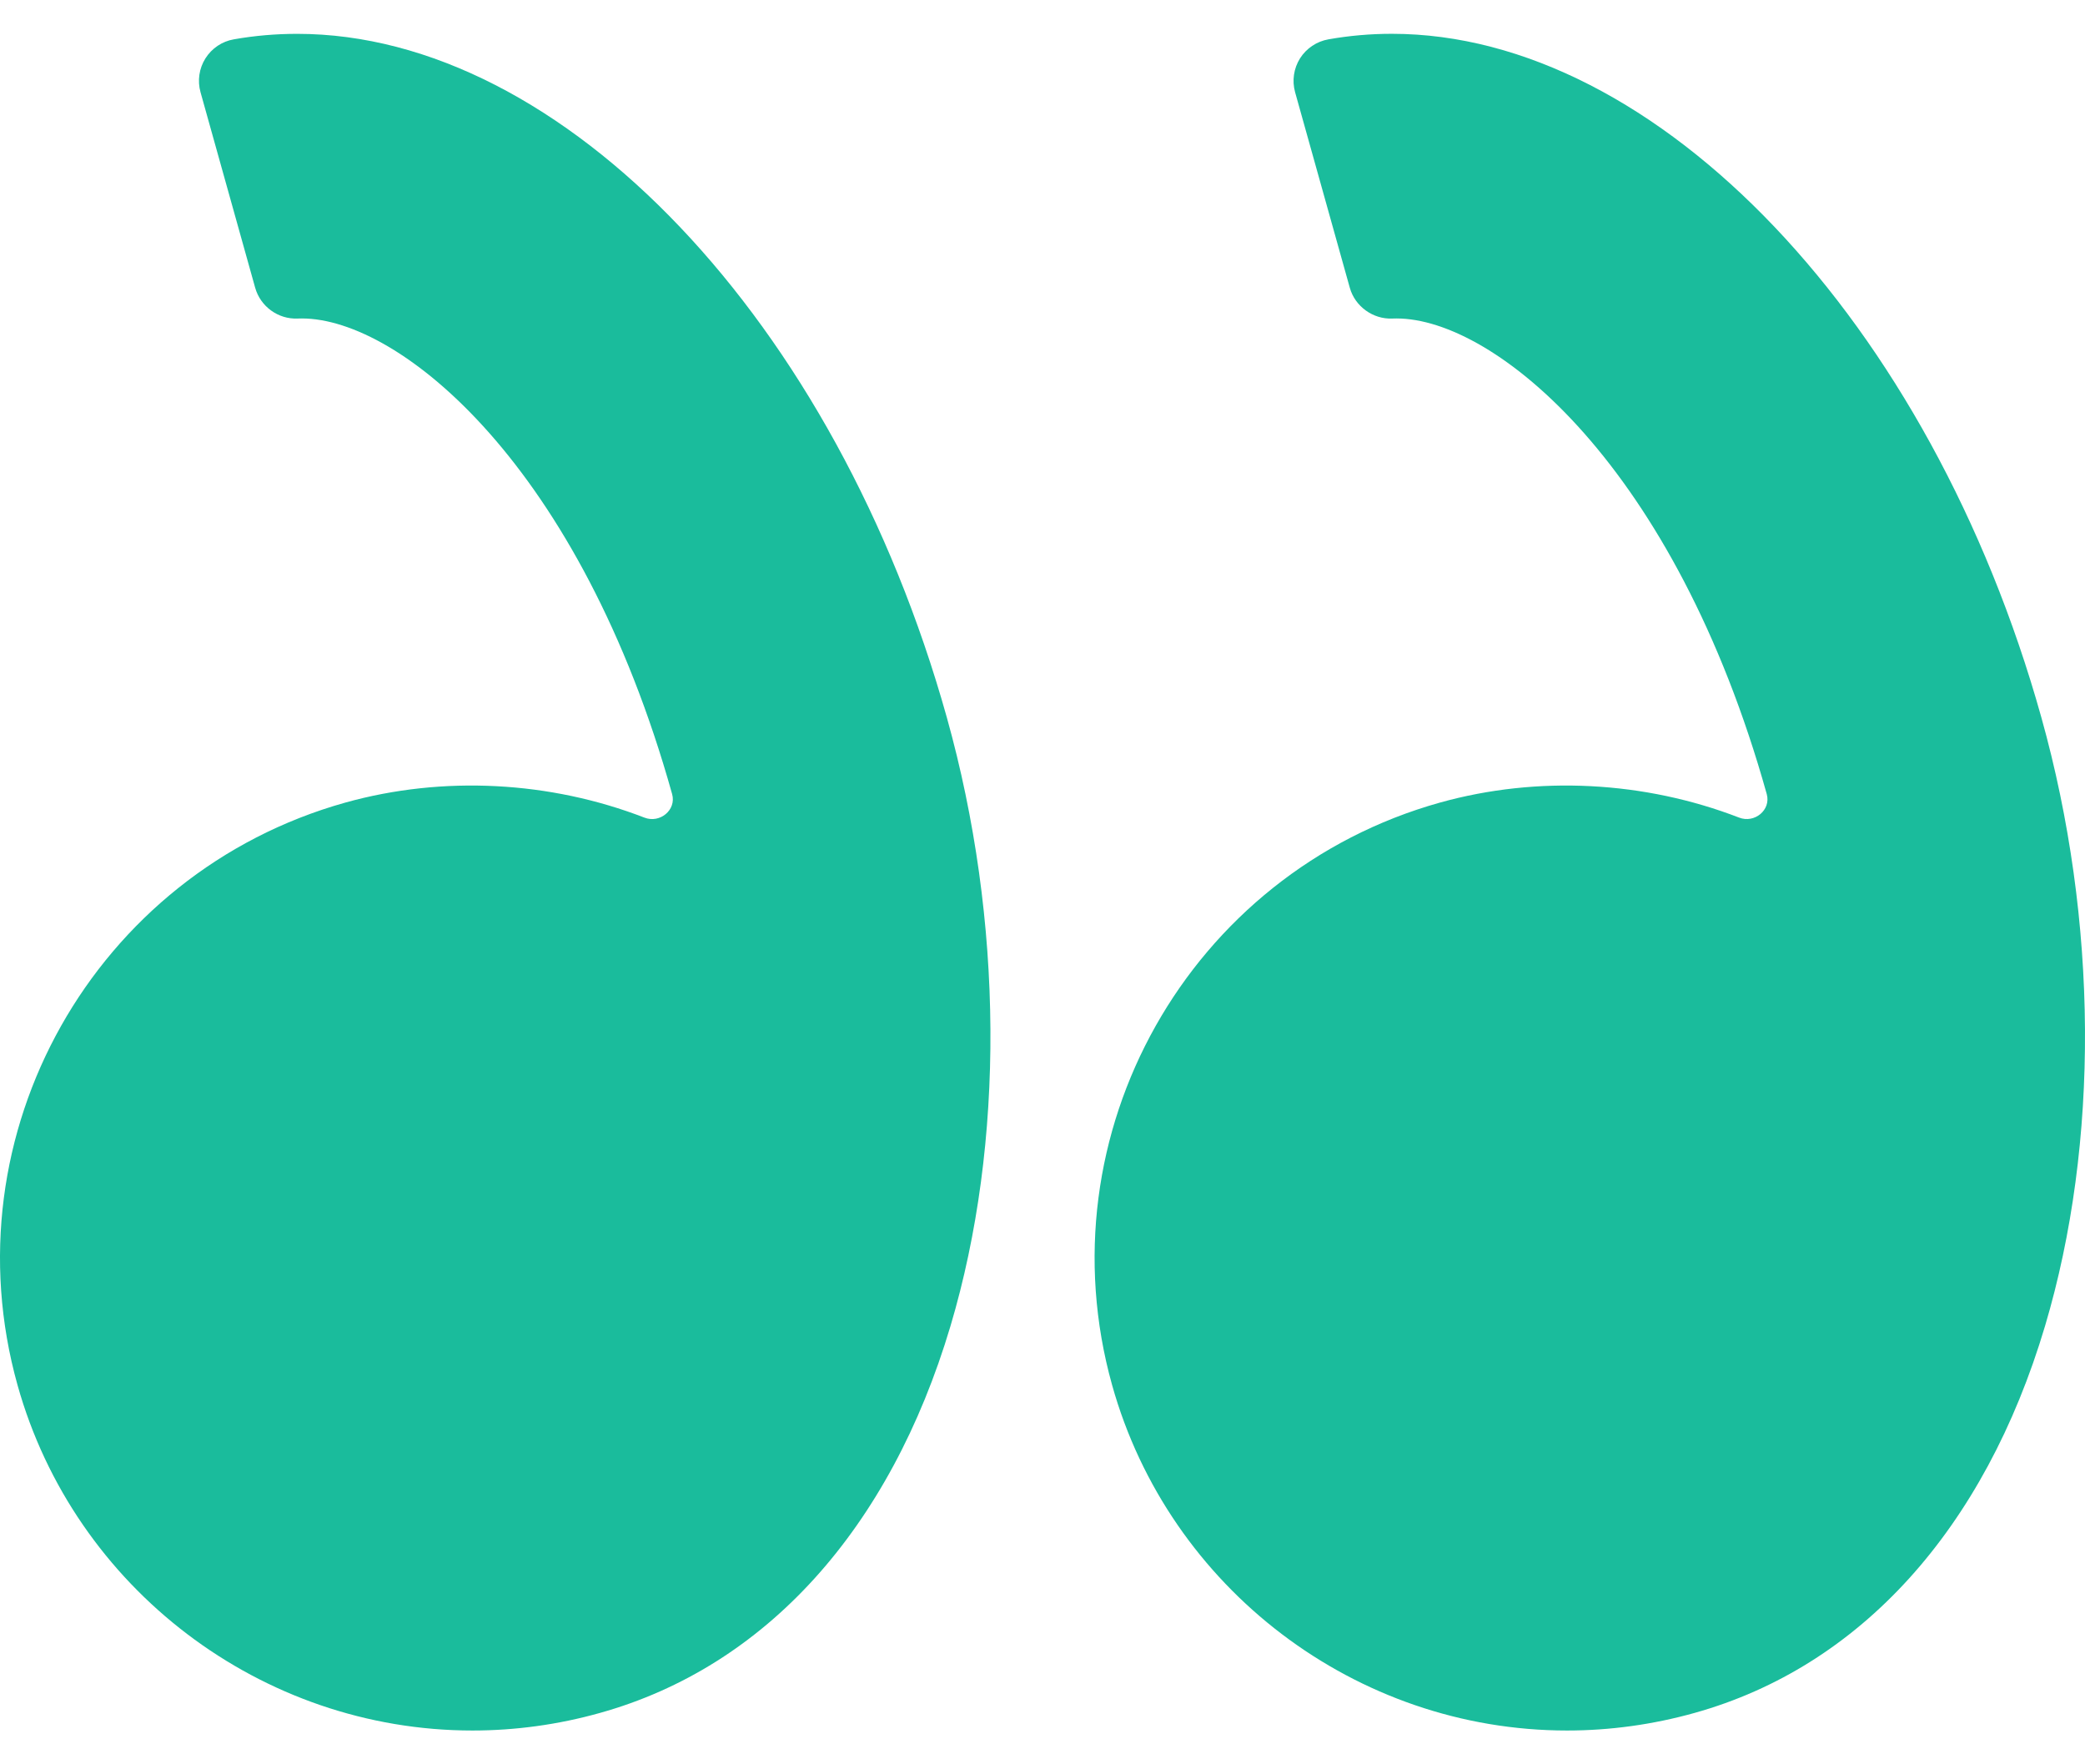 <?xml version="1.0" encoding="UTF-8"?> <svg xmlns="http://www.w3.org/2000/svg" xmlns:xlink="http://www.w3.org/1999/xlink" id="svg-icon-quote" viewBox="0 0 52 44" version="1.1"><path d="M50.911 17.89C48.15 8.013 41.336 0.843 34.714 0.843C34.181 0.843 33.65 0.889 33.132 0.981C32.839 1.032 32.582 1.205 32.423 1.455C32.265 1.707 32.22 2.013 32.3 2.3L33.664 7.176C33.795 7.647 34.249 7.965 34.721 7.944L34.83 7.942C37.286 7.942 41.775 11.623 44.063 19.804C44.173 20.201 43.758 20.539 43.374 20.39C41.019 19.48 38.355 19.335 35.914 20.015C29.653 21.766 25.986 28.283 27.736 34.542C29.155 39.614 33.82 43.157 39.082 43.157C40.153 43.157 41.224 43.009 42.263 42.718C46.391 41.565 49.495 38.137 51.003 33.07C52.364 28.498 52.33 22.965 50.911 17.89Z" fill="#1ABC9C"></path><path d="M7.413 0.844C6.882 0.844 6.35 0.889 5.832 0.981C5.539 1.031 5.282 1.205 5.124 1.455C4.965 1.707 4.921 2.014 5.001 2.3L6.364 7.176C6.496 7.647 6.942 7.966 7.422 7.944L7.529 7.942C9.985 7.942 14.475 11.623 16.763 19.804C16.873 20.201 16.458 20.539 16.074 20.391C13.719 19.48 11.055 19.335 8.614 20.015C2.355 21.766 -1.314 28.283 0.437 34.542C1.856 39.614 6.521 43.157 11.783 43.157C12.855 43.157 13.925 43.01 14.964 42.718C19.092 41.565 22.196 38.137 23.705 33.07C25.065 28.498 25.032 22.965 23.613 17.889C20.849 8.013 14.037 0.844 7.413 0.844Z" fill="#1ABC9C"></path></svg> 
